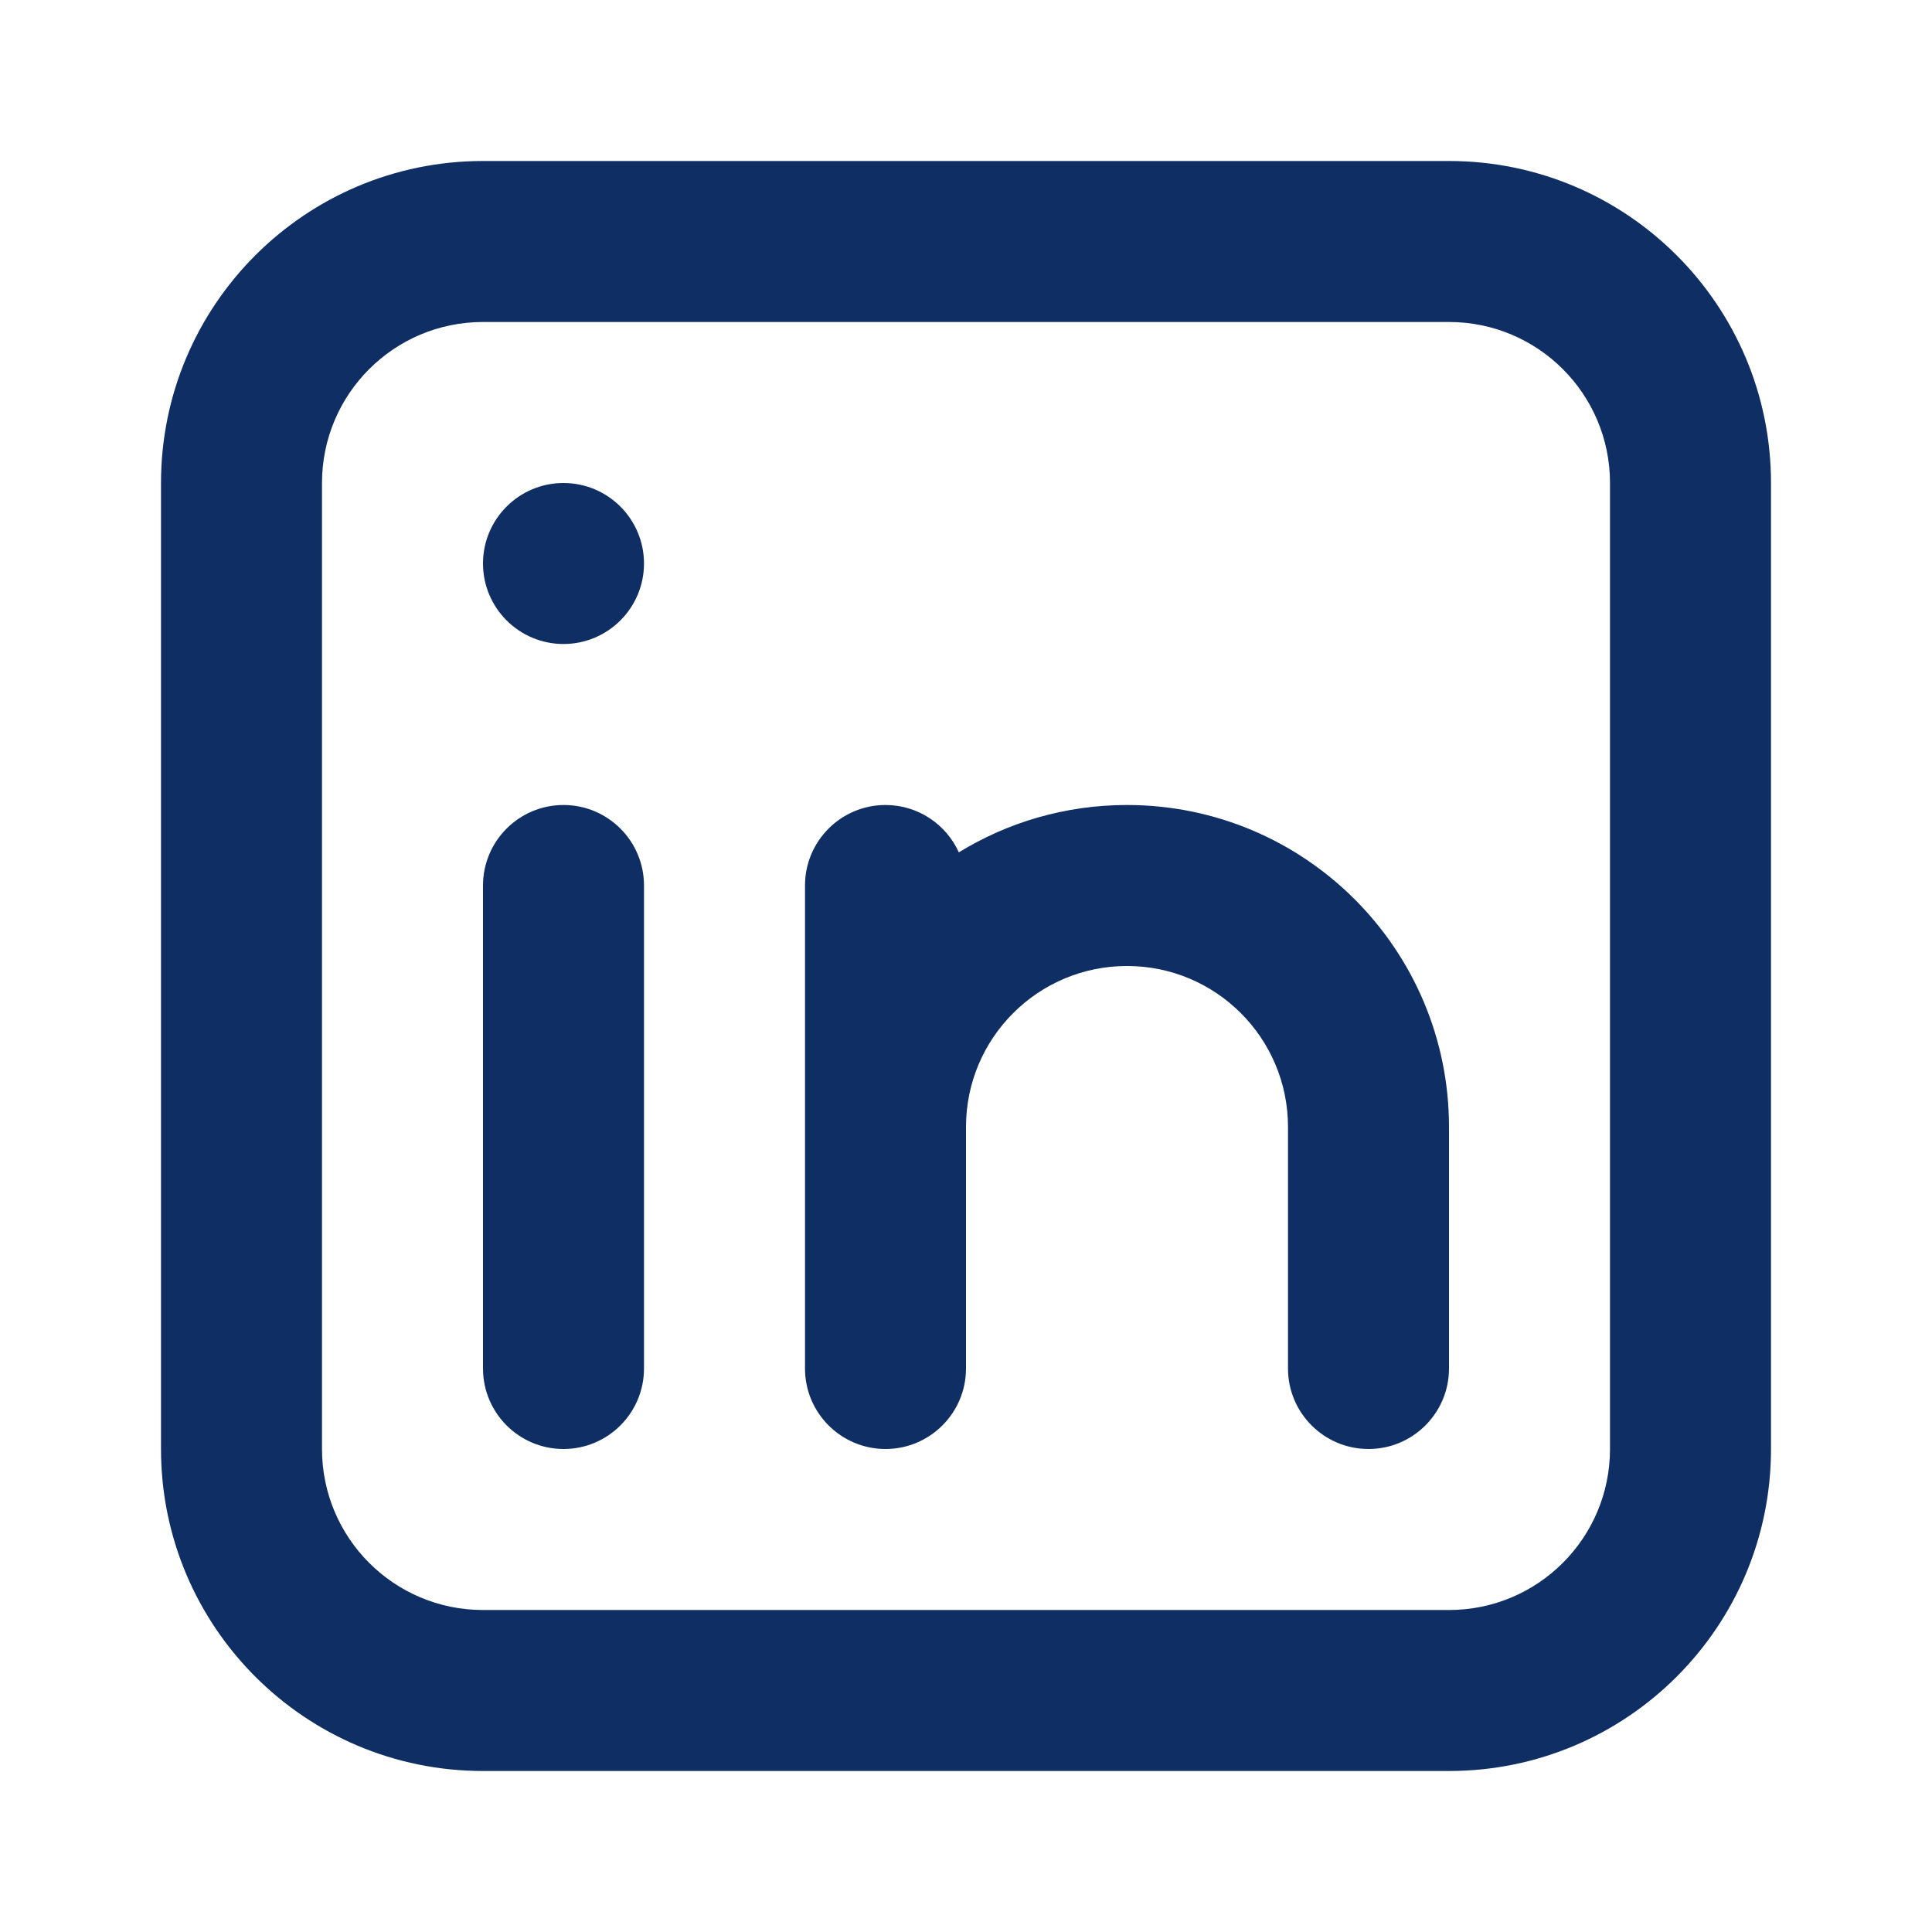 <svg width="24" height="24" viewBox="0 0 24 24" fill="none" xmlns="http://www.w3.org/2000/svg">
<path fill-rule="evenodd" clip-rule="evenodd" d="M18 4H6C4.895 4 4 4.895 4 6V18C4 19.105 4.895 20 6 20H18C19.105 20 20 19.105 20 18V6C20 4.895 19.105 4 18 4ZM6 2C3.791 2 2 3.791 2 6V18C2 20.209 3.791 22 6 22H18C20.209 22 22 20.209 22 18V6C22 3.791 20.209 2 18 2H6Z" fill="#0F2F64"/>
<path d="M7 8C7.552 8 8 7.552 8 7C8 6.448 7.552 6 7 6C6.448 6 6 6.448 6 7C6 7.552 6.448 8 7 8Z" fill="#0F2F64"/>
<path d="M7 10C6.448 10 6 10.448 6 11V17C6 17.552 6.448 18 7 18C7.552 18 8 17.552 8 17V11C8 10.448 7.552 10 7 10Z" fill="#0F2F64"/>
<path d="M14 12C12.895 12 12 12.895 12 14V17C12 17.552 11.552 18 11 18C10.448 18 10 17.552 10 17V11C10 10.448 10.448 10 11 10C11.405 10 11.754 10.241 11.911 10.588C12.519 10.215 13.235 10 14 10C16.209 10 18 11.791 18 14V17C18 17.552 17.552 18 17 18C16.448 18 16 17.552 16 17V14C16 12.895 15.105 12 14 12Z" fill="#0F2F64"/>
</svg>
